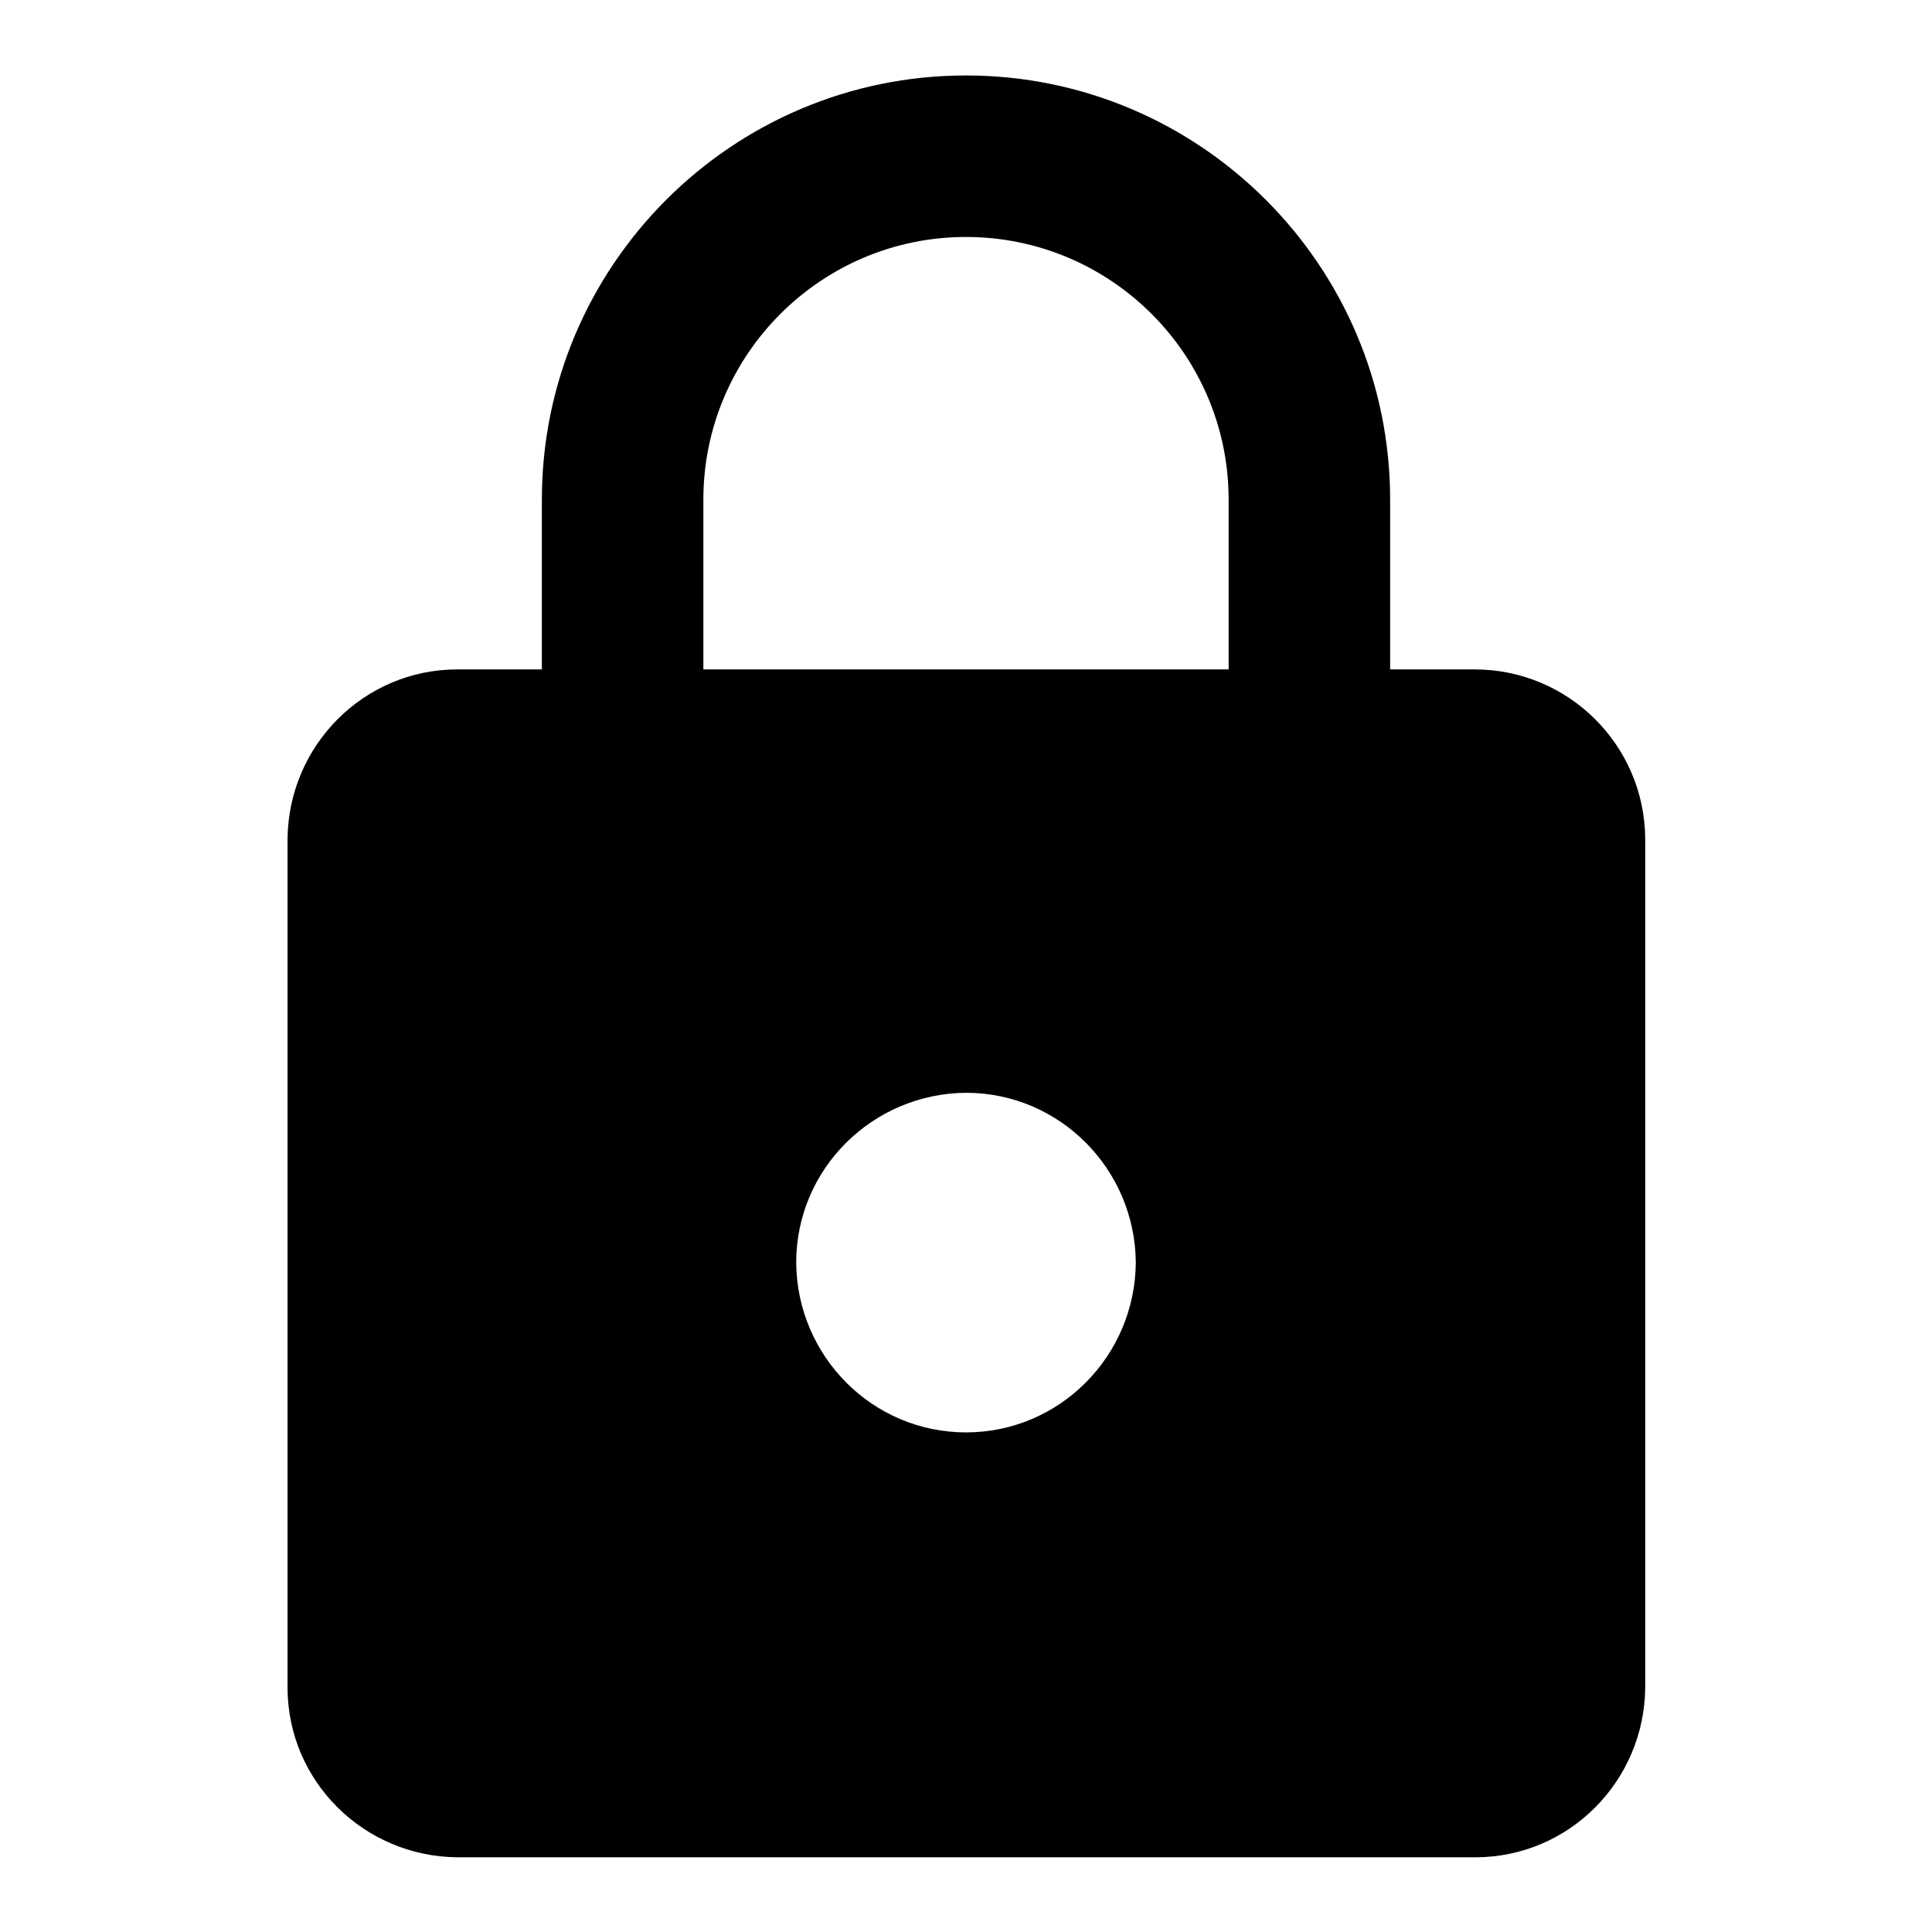 <?xml version="1.0" encoding="utf-8"?>
<!-- Svg Vector Icons : http://www.onlinewebfonts.com/icon -->
<!DOCTYPE svg PUBLIC "-//W3C//DTD SVG 1.1//EN" "http://www.w3.org/Graphics/SVG/1.1/DTD/svg11.dtd">
<svg version="1.1" xmlns="http://www.w3.org/2000/svg" xmlns:xlink="http://www.w3.org/1999/xlink" x="0px" y="0px" viewBox="0 0 256 256" enable-background="new 0 0 256 256" xml:space="preserve">
<g> <path fill="#000000" d="M195.4,88.7h-11.2V66.2c0-31-25.2-56.2-56.2-56.2c-31,0-56.2,25.2-56.2,56.2v22.5H60.6 c-12.4,0-22.4,10.1-22.5,22.5v112.4c0,12.4,10.1,22.4,22.5,22.5h134.9c12.4,0,22.4-10.1,22.5-22.5V111.1 C217.9,98.7,207.8,88.7,195.4,88.7z M128,189.8c-12.4,0-22.4-10.1-22.5-22.5c0-12.4,10.1-22.4,22.5-22.5 c12.4,0,22.4,10.1,22.5,22.5C150.4,179.7,140.4,189.8,128,189.8z M162.8,88.7H93.2V66.2c0-19.2,15.6-34.8,34.8-34.8 c19.2,0,34.8,15.6,34.8,34.8V88.7z"/></g>
</svg>
